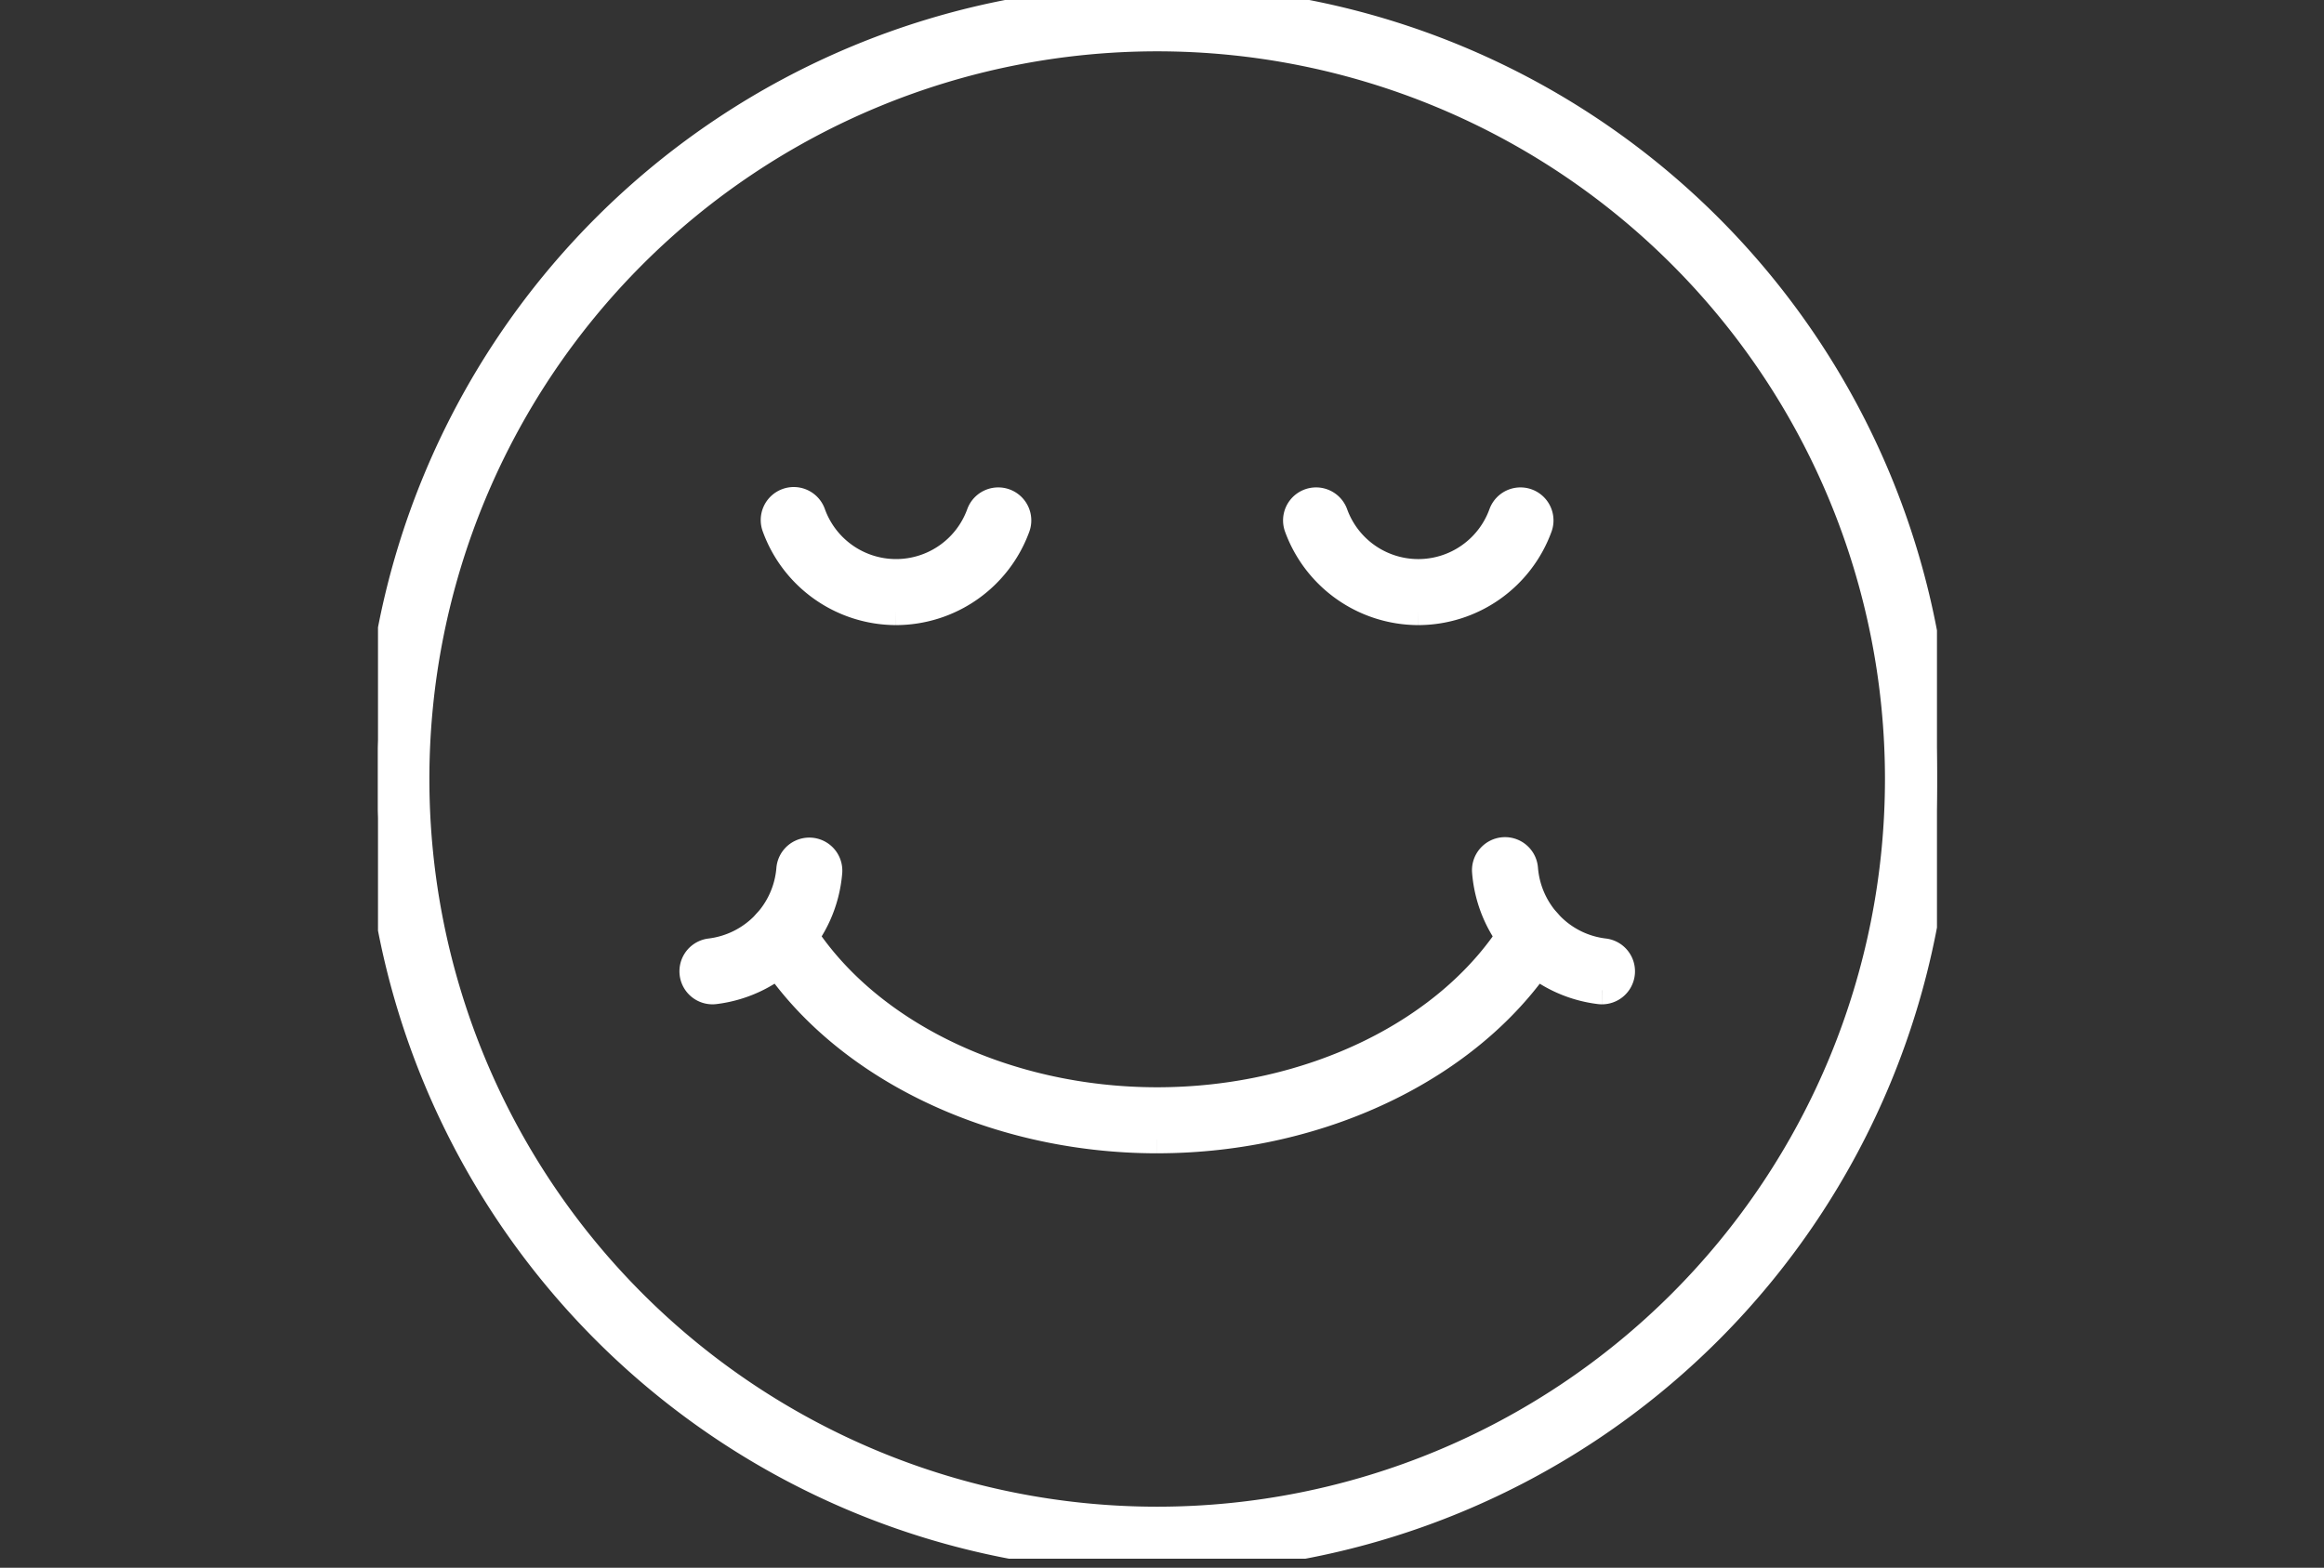 <svg xmlns="http://www.w3.org/2000/svg" xmlns:xlink="http://www.w3.org/1999/xlink" width="166" height="112" viewBox="0 0 166 112">
  <rect x="0" y="0" width="166" height="112" fill="#333333" stroke="none"/>
  <defs>
    <clipPath id="clip-path">
      <rect id="Rectangle_10142" data-name="Rectangle 10142" width="111.355" height="111.355" transform="translate(0)" fill="#ffffff" stroke="#ffffff" stroke-width="2"/>
    </clipPath>
  </defs>
  <g id="icon-comfort" transform="translate(-877 -1158)">
    <rect id="Rectangle_10182" data-name="Rectangle 10182" width="166" height="112" transform="translate(877 1158)" fill="#ff9a9a" opacity="0"/>
    <g id="Group_2289" data-name="Group 2289" transform="translate(904 1158)">
      <g id="Group_2288" data-name="Group 2288" transform="translate(0 0)" clip-path="url(#clip-path)">
        <path id="Path_10857" data-name="Path 10857" d="M48.442,64.146c-11.917,0-22.908-5.441-28-13.864a1.358,1.358,0,0,1,2.325-1.406C27.377,56.5,37.457,61.429,48.442,61.429S69.507,56.5,74.119,48.877a1.358,1.358,0,0,1,2.325,1.406c-5.095,8.421-16.085,13.862-28,13.862" transform="translate(7.214 17.245)" fill="#ffffff" stroke="#ffffff" stroke-width="2"/>
        <path id="Path_10858" data-name="Path 10858" d="M57.011,34.238a9.147,9.147,0,0,1-8.577-6.016,1.358,1.358,0,1,1,2.554-.925,6.406,6.406,0,0,0,12.046,0,1.358,1.358,0,1,1,2.554.925,9.148,9.148,0,0,1-8.577,6.016" transform="translate(17.295 9.419)" fill="#ffffff" stroke="#ffffff" stroke-width="2"/>
        <path id="Path_10859" data-name="Path 10859" d="M29.557,34.238a9.147,9.147,0,0,1-8.577-6.016,1.358,1.358,0,1,1,2.553-.925,6.407,6.407,0,0,0,12.047,0,1.358,1.358,0,1,1,2.554.925,9.148,9.148,0,0,1-8.577,6.016" transform="translate(7.449 9.419)" fill="#ffffff" stroke="#ffffff" stroke-width="2"/>
        <path id="Path_10860" data-name="Path 10860" d="M66.565,54.733a1.358,1.358,0,0,1-.166-.01,9.254,9.254,0,0,1-8.111-8.469A1.359,1.359,0,1,1,61,46.046a6.547,6.547,0,0,0,1.8,4.012,6.457,6.457,0,0,0,3.933,1.967,1.359,1.359,0,0,1-.162,2.708" transform="translate(20.858 16.015)" fill="#ffffff" stroke="#ffffff" stroke-width="2"/>
        <path id="Path_10861" data-name="Path 10861" d="M17.974,54.733a1.359,1.359,0,0,1-.162-2.708,6.536,6.536,0,0,0,5.729-5.981,1.359,1.359,0,0,1,2.709.212,9.254,9.254,0,0,1-8.111,8.467,1.357,1.357,0,0,1-.166.01" transform="translate(5.914 16.015)" fill="#ffffff" stroke="#ffffff" stroke-width="2"/>
        <path id="Path_10862" data-name="Path 10862" d="M55.705,111.4A55.7,55.7,0,1,1,55.7,0h.005a55.7,55.7,0,1,1,0,111.4M55.7,2.717a52.985,52.985,0,1,0,.005,0Z" transform="translate(-0.047 -0.05)" fill="#ffffff" stroke="#ffffff" stroke-width="2"/>
      </g>
    </g>
  </g>
</svg>
